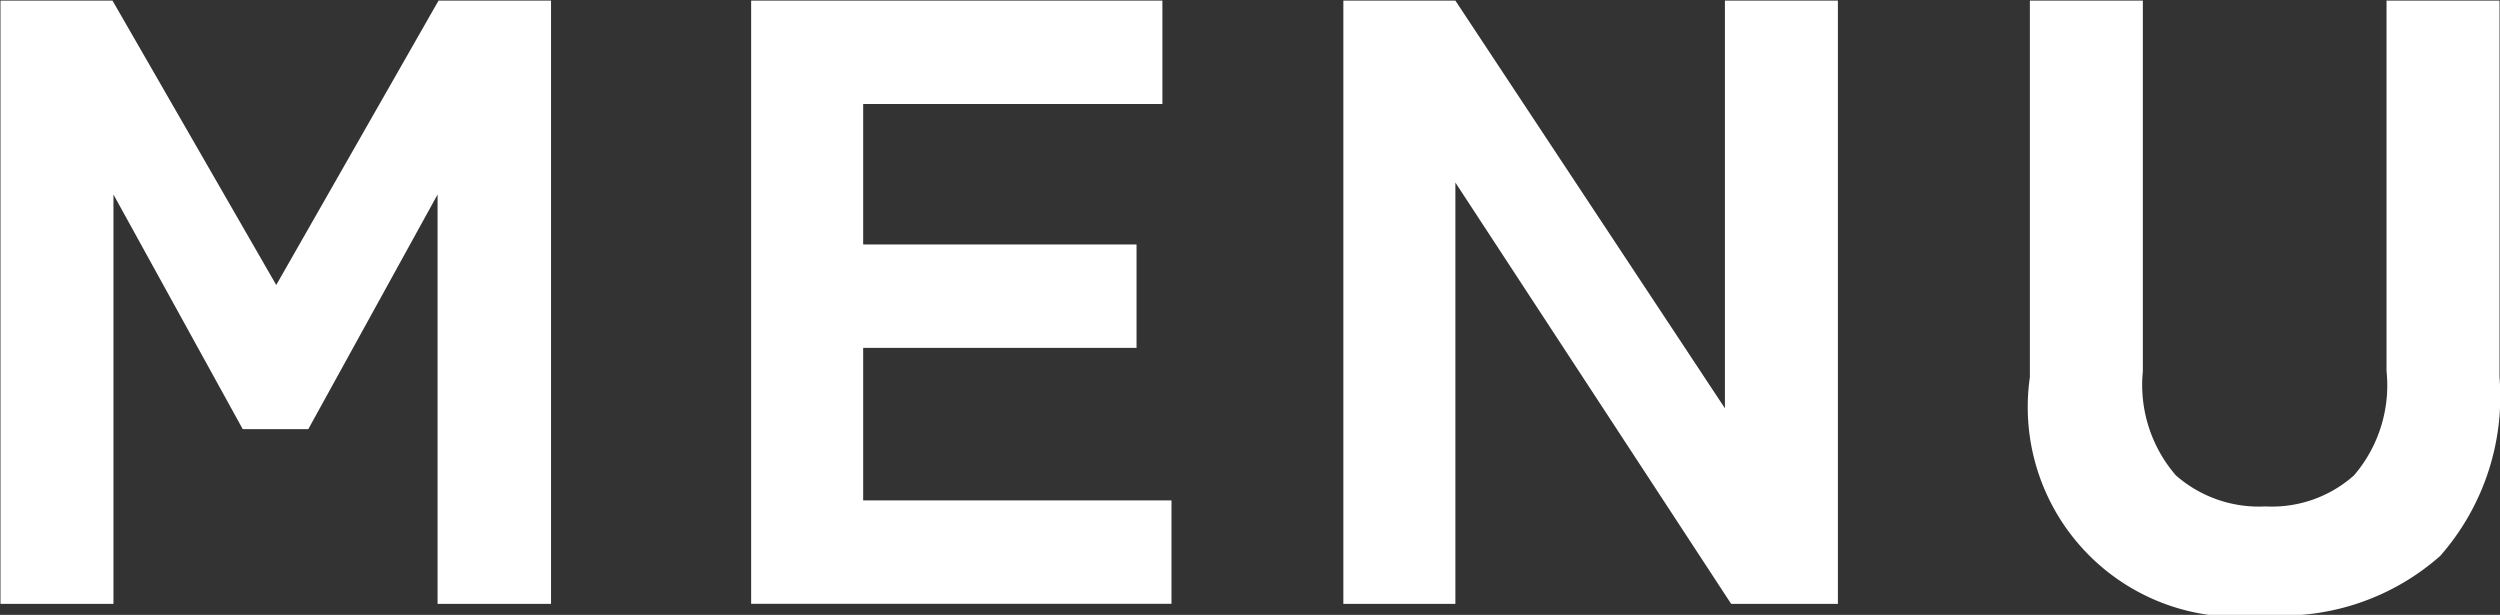 <svg id="txt_gnav.svg" xmlns="http://www.w3.org/2000/svg" width="52.22" height="12.844" viewBox="0 0 52.22 12.844">
  <rect x="0" y="0" width="52.22" height="12.844" fill="#333333" stroke="none"/>
  <defs>
    <style>
      .cls-1 {
        fill: #fff;
        fill-rule: evenodd;
      }
    </style>
  </defs>
  <path id="MENU" class="cls-1" d="M1592.09,277.925v-8.55l2.7,4.9h1.37l2.7-4.9v8.55h2.37v-12.6h-2.35l-3.39,5.94-3.42-5.94h-2.34v12.6h2.36Zm22.1,0v-2.161h-6.44v-3.186h5.71v-2.159h-5.71v-2.934H1614v-2.161h-8.59v12.6h8.78Zm5.93,0v-8.8l5.76,8.8h2.23v-12.6h-2.36v8.515l-5.63-8.515h-2.34v12.6h2.34Zm20.57-1a5.044,5.044,0,0,0,1.24-3.734v-7.867h-2.36v7.741a2.888,2.888,0,0,1-.68,2.177,2.578,2.578,0,0,1-1.85.648,2.628,2.628,0,0,1-1.87-.648,2.889,2.889,0,0,1-.69-2.177v-7.741h-2.36v7.867a4.382,4.382,0,0,0,4.92,4.967A4.977,4.977,0,0,0,1640.69,276.925Z" transform="translate(-1589.72 -265.312)"/>
</svg>
